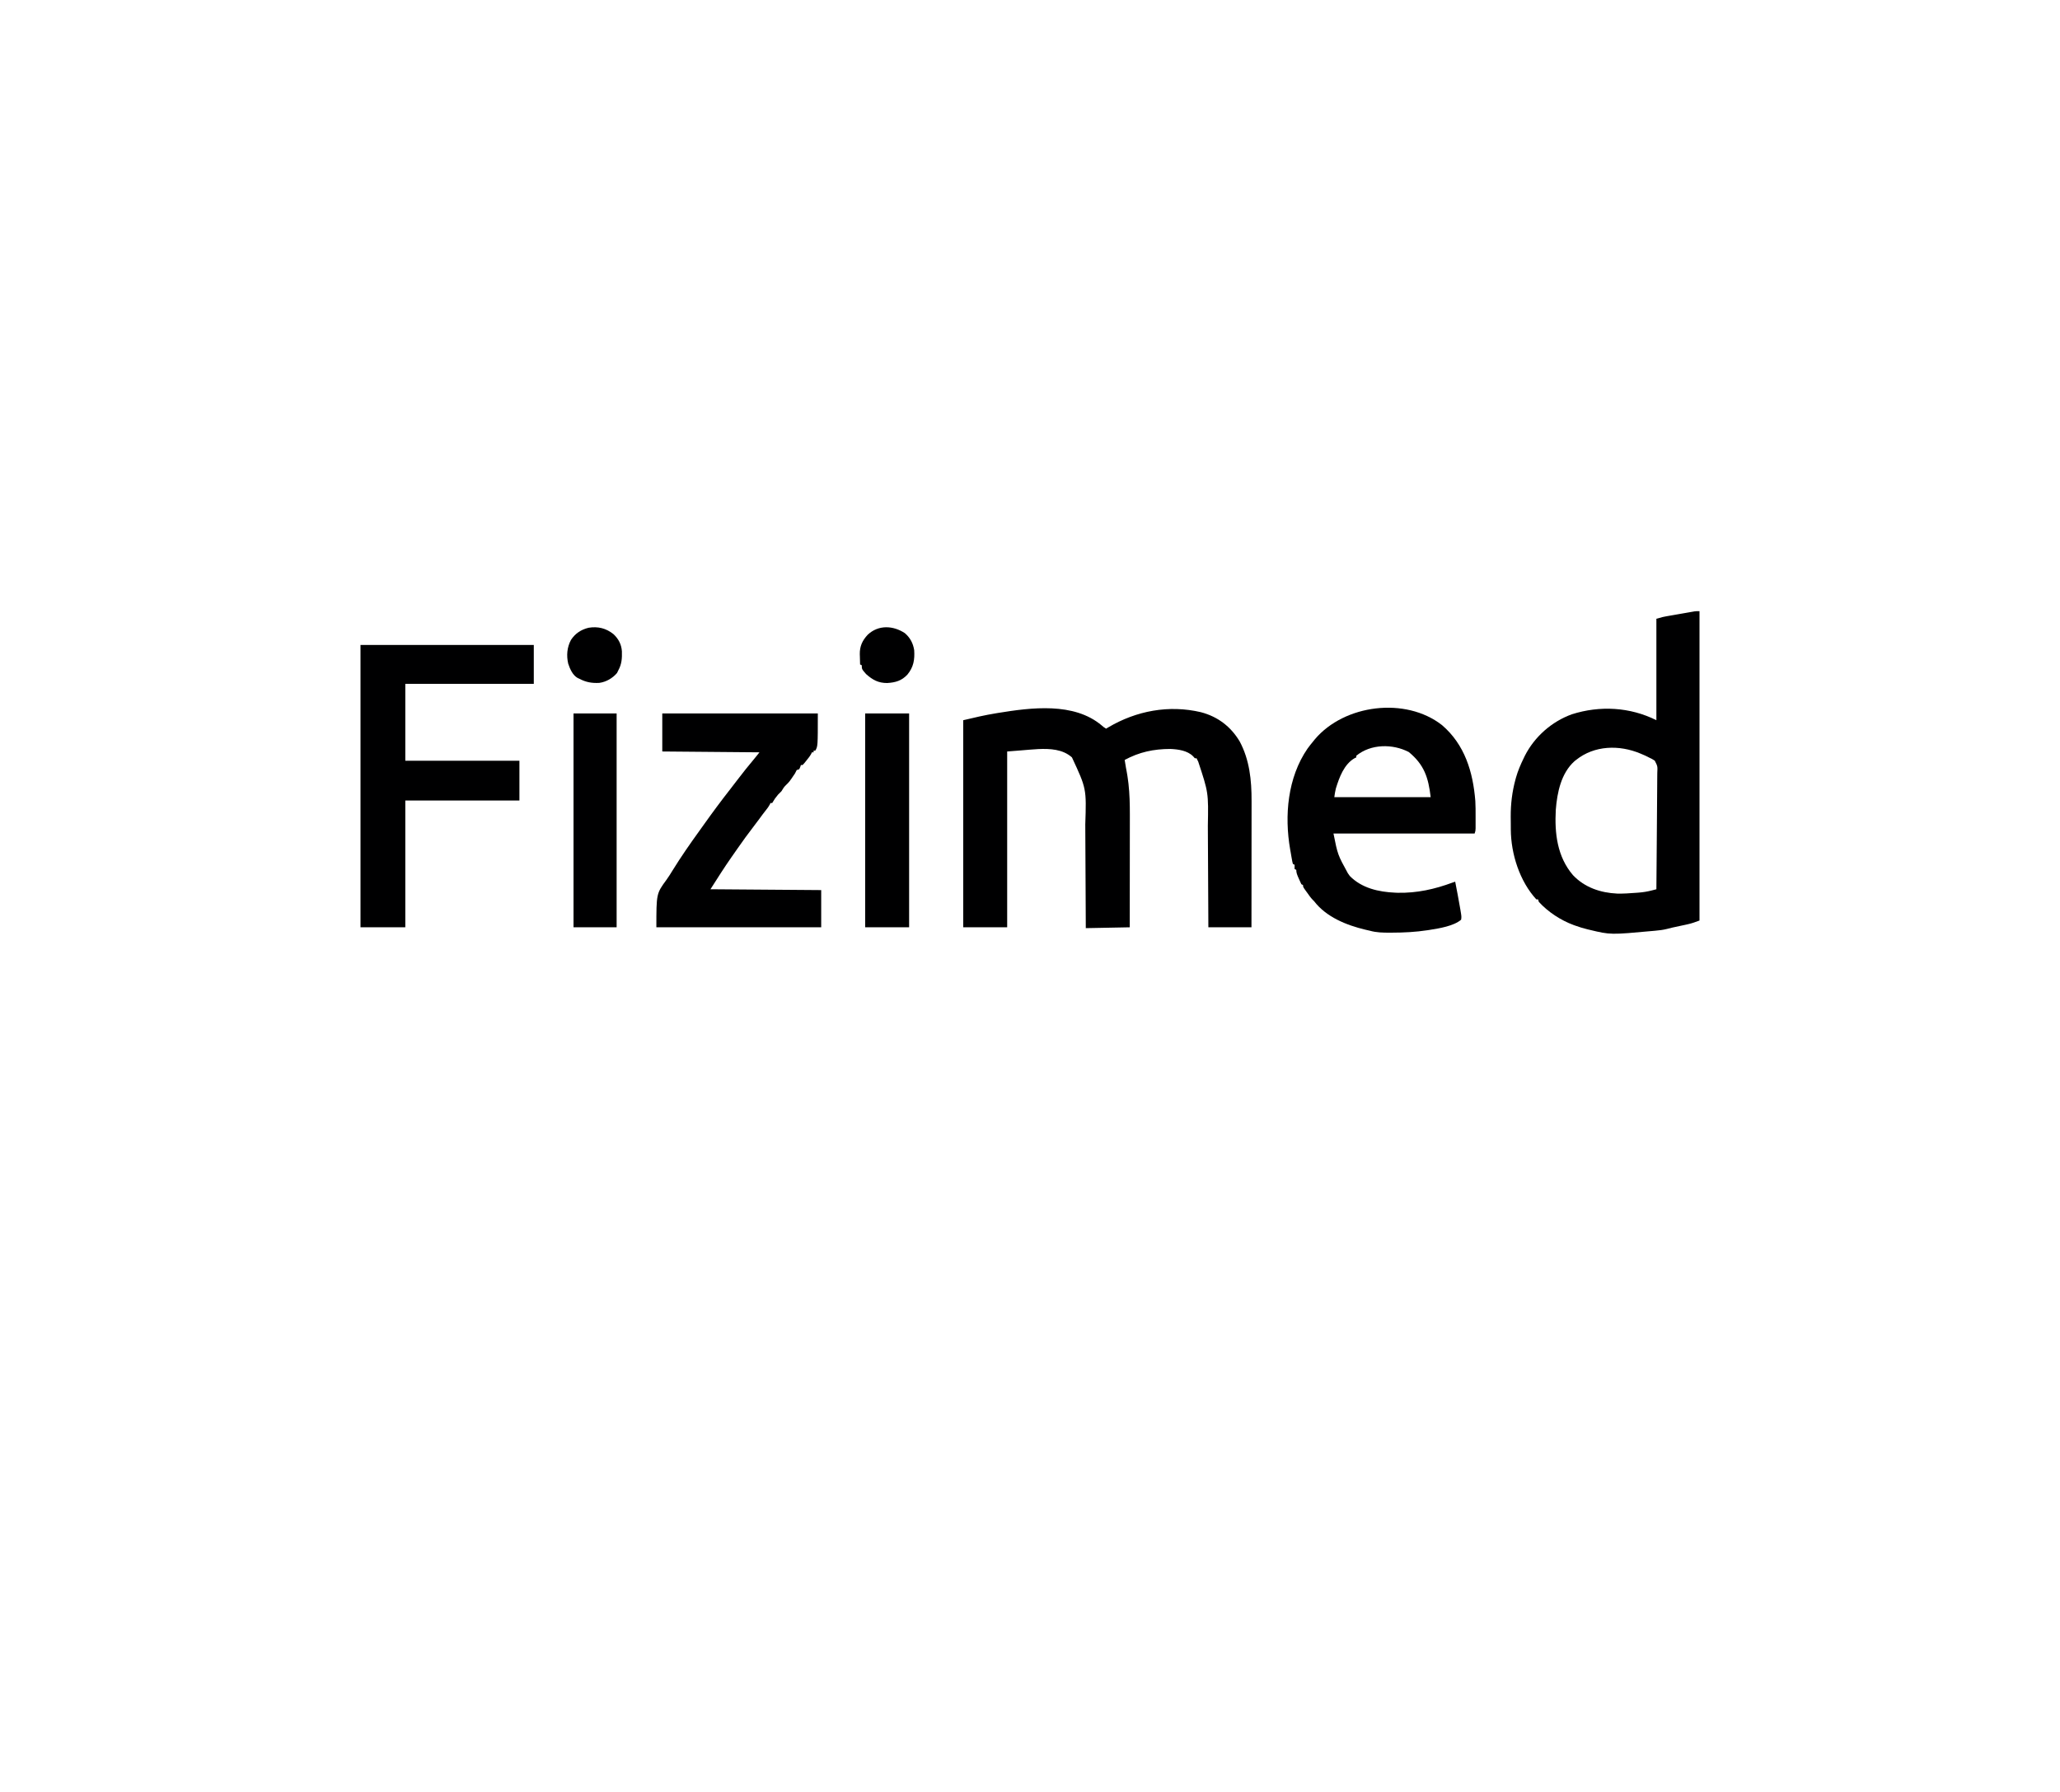 <?xml version="1.0" encoding="UTF-8"?> <svg xmlns="http://www.w3.org/2000/svg" width="200" height="174" viewBox="0 0 200 174" fill="none"><path d="M106.971 70.446C107.147 70.6 107.147 70.6 107.386 70.752C107.456 70.711 107.526 70.669 107.597 70.626C110.328 69.013 113.479 68.421 116.59 69.152C118.225 69.581 119.487 70.54 120.353 71.983C121.317 73.777 121.517 75.757 121.512 77.759C121.512 77.893 121.512 78.028 121.512 78.162C121.512 78.525 121.511 78.887 121.511 79.249C121.51 79.629 121.51 80.009 121.51 80.388C121.51 81.106 121.509 81.824 121.508 82.542C121.507 83.36 121.507 84.177 121.507 84.995C121.506 86.677 121.504 88.358 121.502 90.039C120.121 90.039 118.74 90.039 117.317 90.039C117.315 89.675 117.314 89.311 117.312 88.936C117.306 87.728 117.3 86.521 117.293 85.313C117.289 84.581 117.285 83.85 117.282 83.118C117.279 82.479 117.276 81.841 117.272 81.202C117.27 80.865 117.268 80.528 117.267 80.19C117.327 76.966 117.327 76.966 116.332 73.953C116.277 73.844 116.222 73.734 116.168 73.625C116.114 73.625 116.06 73.625 116.004 73.625C115.95 73.564 115.895 73.503 115.84 73.44C115.287 72.875 114.379 72.753 113.624 72.722C112.01 72.725 110.613 73.02 109.192 73.789C109.217 73.945 109.243 74.1 109.269 74.256C109.283 74.342 109.297 74.429 109.312 74.518C109.338 74.671 109.366 74.823 109.397 74.974C109.449 75.243 109.485 75.512 109.52 75.784C109.534 75.887 109.547 75.99 109.561 76.096C109.672 77.089 109.696 78.084 109.694 79.082C109.694 79.203 109.694 79.323 109.694 79.444C109.694 79.767 109.693 80.09 109.693 80.413C109.692 80.752 109.692 81.091 109.692 81.43C109.692 82.071 109.691 82.711 109.69 83.351C109.689 84.081 109.689 84.811 109.688 85.541C109.688 87.04 109.686 88.54 109.684 90.039C108.276 90.066 106.868 90.093 105.417 90.121C105.415 89.748 105.413 89.376 105.412 88.992C105.406 87.757 105.4 86.521 105.393 85.286C105.389 84.537 105.385 83.789 105.382 83.04C105.379 82.387 105.376 81.734 105.372 81.081C105.37 80.736 105.368 80.391 105.367 80.046C105.483 76.576 105.483 76.576 104.073 73.543C103.187 72.743 101.942 72.683 100.803 72.734C100.253 72.767 99.703 72.812 99.153 72.86C98.697 72.899 98.24 72.933 97.784 72.968C97.784 78.602 97.784 84.235 97.784 90.039C96.376 90.039 94.967 90.039 93.516 90.039C93.516 83.403 93.516 76.768 93.516 69.932C94.577 69.679 95.618 69.434 96.692 69.26C96.754 69.249 96.817 69.239 96.882 69.228C100.115 68.701 104.272 68.159 106.971 70.446Z" fill="#000001"></path><path d="M165 59.344C165 69.256 165 79.169 165 89.382C164.584 89.538 164.24 89.663 163.818 89.754C163.723 89.775 163.628 89.795 163.53 89.817C163.433 89.837 163.336 89.858 163.235 89.879C163.041 89.921 162.847 89.963 162.653 90.005C162.568 90.023 162.483 90.042 162.395 90.06C162.2 90.104 162.006 90.153 161.814 90.204C161.449 90.296 161.086 90.336 160.712 90.37C160.641 90.376 160.57 90.383 160.497 90.39C156.357 90.771 156.357 90.771 154.331 90.284C154.264 90.269 154.197 90.253 154.129 90.237C153.722 90.138 153.328 90.017 152.935 89.874C152.882 89.855 152.828 89.835 152.772 89.816C151.528 89.356 150.307 88.558 149.406 87.576C149.366 87.454 149.366 87.454 149.324 87.33C149.27 87.33 149.216 87.33 149.16 87.33C147.536 85.564 146.695 82.909 146.681 80.547C146.681 80.481 146.68 80.414 146.68 80.346C146.679 80.206 146.679 80.066 146.678 79.925C146.678 79.716 146.675 79.507 146.672 79.299C146.665 78.078 146.808 76.881 147.129 75.701C147.146 75.638 147.163 75.575 147.181 75.509C147.366 74.851 147.63 74.238 147.929 73.624C147.987 73.503 147.987 73.503 148.047 73.379C148.992 71.528 150.652 70.062 152.607 69.356C155.331 68.49 158.251 68.649 160.814 69.931C160.814 66.681 160.814 63.431 160.814 60.082C161.461 59.898 161.461 59.898 161.75 59.847C161.847 59.83 161.847 59.83 161.946 59.812C162.014 59.8 162.082 59.789 162.151 59.776C162.223 59.764 162.294 59.752 162.367 59.739C162.517 59.712 162.667 59.686 162.817 59.66C163.046 59.621 163.275 59.58 163.504 59.54C163.65 59.514 163.796 59.489 163.942 59.464C164.01 59.452 164.078 59.44 164.149 59.427C164.212 59.416 164.276 59.405 164.342 59.394C164.398 59.384 164.454 59.374 164.511 59.364C164.672 59.344 164.672 59.344 165 59.344ZM153.018 73.788C152.967 73.828 152.917 73.868 152.865 73.909C151.559 75.078 151.178 76.966 151.048 78.63C150.923 80.907 151.181 83.18 152.715 84.975C153.855 86.177 155.389 86.69 157.012 86.766C157.627 86.779 158.237 86.735 158.85 86.689C158.931 86.683 159.013 86.677 159.097 86.671C159.527 86.636 159.934 86.573 160.352 86.464C160.439 86.442 160.526 86.42 160.616 86.397C160.714 86.371 160.714 86.371 160.814 86.345C160.832 84.748 160.845 83.152 160.853 81.555C160.856 80.814 160.862 80.073 160.87 79.331C160.877 78.685 160.882 78.039 160.884 77.393C160.885 77.05 160.887 76.709 160.892 76.366C160.897 76.044 160.899 75.722 160.898 75.4C160.898 75.282 160.899 75.164 160.902 75.046C160.935 74.403 160.935 74.403 160.656 73.858C160.467 73.729 160.286 73.632 160.076 73.542C159.966 73.487 159.857 73.432 159.748 73.377C159.642 73.33 159.536 73.284 159.429 73.239C159.345 73.203 159.345 73.203 159.258 73.166C157.207 72.307 154.796 72.365 153.018 73.788Z" fill="#000001"></path><path d="M140 70.407C142.209 72.299 143.013 74.953 143.236 77.781C143.263 78.268 143.263 78.754 143.262 79.242C143.261 79.421 143.262 79.6 143.262 79.778C143.262 79.893 143.262 80.007 143.262 80.121C143.262 80.224 143.262 80.326 143.262 80.432C143.251 80.685 143.251 80.685 143.169 80.932C138.646 80.932 134.123 80.932 129.463 80.932C129.875 82.992 129.875 82.992 130.859 84.789C130.921 84.877 130.984 84.965 131.048 85.056C132.204 86.239 133.854 86.608 135.454 86.677C135.533 86.68 135.611 86.683 135.692 86.687C137.571 86.725 139.288 86.341 141.035 85.692C141.117 85.665 141.198 85.638 141.281 85.61C141.446 86.455 141.608 87.3 141.753 88.149C141.769 88.238 141.769 88.238 141.785 88.329C141.899 89.008 141.899 89.008 141.856 89.303C141.136 89.919 139.725 90.145 138.819 90.288C138.75 90.299 138.681 90.31 138.61 90.321C137.447 90.499 136.295 90.558 135.121 90.559C135.025 90.56 135.025 90.56 134.928 90.56C134.264 90.562 133.635 90.552 132.992 90.37C132.849 90.337 132.706 90.304 132.562 90.272C130.731 89.835 128.758 89.047 127.576 87.497C127.516 87.439 127.516 87.439 127.456 87.379C127.244 87.165 127.078 86.916 126.904 86.671C126.866 86.619 126.828 86.567 126.788 86.513C126.509 86.122 126.509 86.122 126.509 85.938C126.455 85.911 126.4 85.884 126.345 85.856C126.252 85.669 126.168 85.484 126.088 85.292C126.054 85.213 126.054 85.213 126.019 85.133C125.919 84.895 125.852 84.721 125.852 84.461C125.798 84.433 125.744 84.406 125.688 84.379C125.688 84.243 125.688 84.108 125.688 83.968C125.634 83.941 125.58 83.914 125.524 83.886C125.469 83.68 125.469 83.68 125.421 83.407C125.403 83.308 125.386 83.209 125.368 83.106C125.35 83.001 125.332 82.896 125.314 82.788C125.295 82.687 125.277 82.585 125.259 82.48C124.686 79.197 125.009 75.506 126.941 72.693C127.118 72.451 127.302 72.217 127.494 71.986C127.578 71.881 127.578 71.881 127.664 71.775C130.53 68.394 136.465 67.643 140 70.407ZM131.679 73.381C131.679 73.435 131.679 73.489 131.679 73.545C131.634 73.564 131.588 73.582 131.541 73.602C130.488 74.199 130.026 75.484 129.693 76.57C129.624 76.843 129.585 77.124 129.545 77.403C132.633 77.403 135.72 77.403 138.901 77.403C138.676 75.485 138.27 74.254 136.778 73.022C135.21 72.207 133.092 72.221 131.679 73.381Z" fill="#000001"></path><path d="M35 62.625C40.552 62.625 46.104 62.625 51.825 62.625C51.825 63.871 51.825 65.117 51.825 66.4C47.708 66.4 43.591 66.4 39.35 66.4C39.35 68.865 39.35 71.329 39.35 73.869C43.006 73.869 46.662 73.869 50.429 73.869C50.429 75.142 50.429 76.415 50.429 77.726C46.773 77.726 43.117 77.726 39.35 77.726C39.35 81.788 39.35 85.851 39.35 90.037C37.914 90.037 36.479 90.037 35 90.037C35 80.991 35 71.945 35 62.625Z" fill="#000001"></path><path d="M64.299 69.273C69.283 69.273 74.266 69.273 79.4 69.273C79.4 72.474 79.4 72.474 79.154 72.885C79.1 72.885 79.046 72.885 78.99 72.885C78.99 72.939 78.99 72.993 78.99 73.049C78.936 73.049 78.882 73.049 78.826 73.049C78.796 73.115 78.796 73.115 78.767 73.183C78.633 73.429 78.469 73.632 78.292 73.849C78.227 73.93 78.162 74.01 78.095 74.094C78.038 74.155 77.981 74.216 77.923 74.28C77.869 74.28 77.815 74.28 77.759 74.28C77.737 74.346 77.715 74.412 77.692 74.48C77.66 74.549 77.628 74.619 77.595 74.69C77.513 74.717 77.432 74.744 77.349 74.772C77.289 74.879 77.236 74.989 77.184 75.1C76.63 75.921 76.63 75.921 76.297 76.239C76.11 76.421 76.003 76.601 75.871 76.824C75.762 76.933 75.652 77.043 75.543 77.152C75.227 77.544 75.227 77.544 74.968 77.973C74.914 77.973 74.86 77.973 74.804 77.973C74.782 78.02 74.761 78.067 74.738 78.116C74.636 78.309 74.52 78.465 74.384 78.635C74.167 78.909 73.957 79.187 73.753 79.471C73.511 79.806 73.262 80.135 73.009 80.461C72.579 81.015 72.171 81.585 71.768 82.159C71.717 82.23 71.666 82.302 71.614 82.376C71.473 82.577 71.333 82.778 71.193 82.979C71.138 83.058 71.082 83.137 71.025 83.218C70.311 84.24 69.647 85.292 68.977 86.344C74.299 86.385 74.299 86.385 79.728 86.426C79.728 87.618 79.728 88.81 79.728 90.037C74.447 90.037 69.166 90.037 63.725 90.037C63.725 86.766 63.725 86.766 64.712 85.42C64.924 85.125 65.113 84.818 65.303 84.509C66.109 83.204 66.988 81.941 67.885 80.698C68.013 80.52 68.14 80.343 68.266 80.165C69.121 78.96 70 77.774 70.911 76.611C71.142 76.316 71.369 76.019 71.595 75.721C72.139 75.002 72.705 74.303 73.283 73.612C73.437 73.426 73.587 73.237 73.737 73.049C70.623 73.022 67.508 72.995 64.299 72.967C64.299 71.748 64.299 70.529 64.299 69.273Z" fill="#000001"></path><path d="M83.996 69.273C85.404 69.273 86.813 69.273 88.264 69.273C88.264 76.126 88.264 82.978 88.264 90.037C86.856 90.037 85.447 90.037 83.996 90.037C83.996 83.185 83.996 76.333 83.996 69.273Z" fill="#000001"></path><path d="M55.682 69.273C57.063 69.273 58.444 69.273 59.867 69.273C59.867 76.126 59.867 82.978 59.867 90.037C58.486 90.037 57.105 90.037 55.682 90.037C55.682 83.185 55.682 76.333 55.682 69.273Z" fill="#000001"></path><path d="M59.56 61.574C60.052 62.03 60.334 62.577 60.379 63.244C60.398 63.926 60.366 64.475 60.032 65.087C59.989 65.174 59.947 65.26 59.903 65.349C59.461 65.859 58.864 66.21 58.193 66.306C57.475 66.347 56.89 66.247 56.256 65.908C56.2 65.883 56.145 65.859 56.087 65.833C55.595 65.558 55.333 64.948 55.164 64.435C54.984 63.642 55.05 62.853 55.435 62.133C55.852 61.503 56.418 61.129 57.149 60.953C58.054 60.807 58.846 60.999 59.56 61.574Z" fill="#000001"></path><path d="M87.853 61.479C88.371 61.931 88.642 62.444 88.756 63.12C88.817 64.05 88.7 64.768 88.1 65.5C87.543 66.099 86.935 66.274 86.132 66.32C85.276 66.323 84.718 66.015 84.088 65.454C83.668 64.972 83.668 64.972 83.668 64.597C83.614 64.57 83.56 64.543 83.504 64.515C83.494 64.257 83.488 63.999 83.483 63.741C83.481 63.669 83.478 63.597 83.475 63.522C83.463 62.75 83.724 62.185 84.25 61.626C85.283 60.656 86.712 60.727 87.853 61.479Z" fill="#000001"></path></svg> 